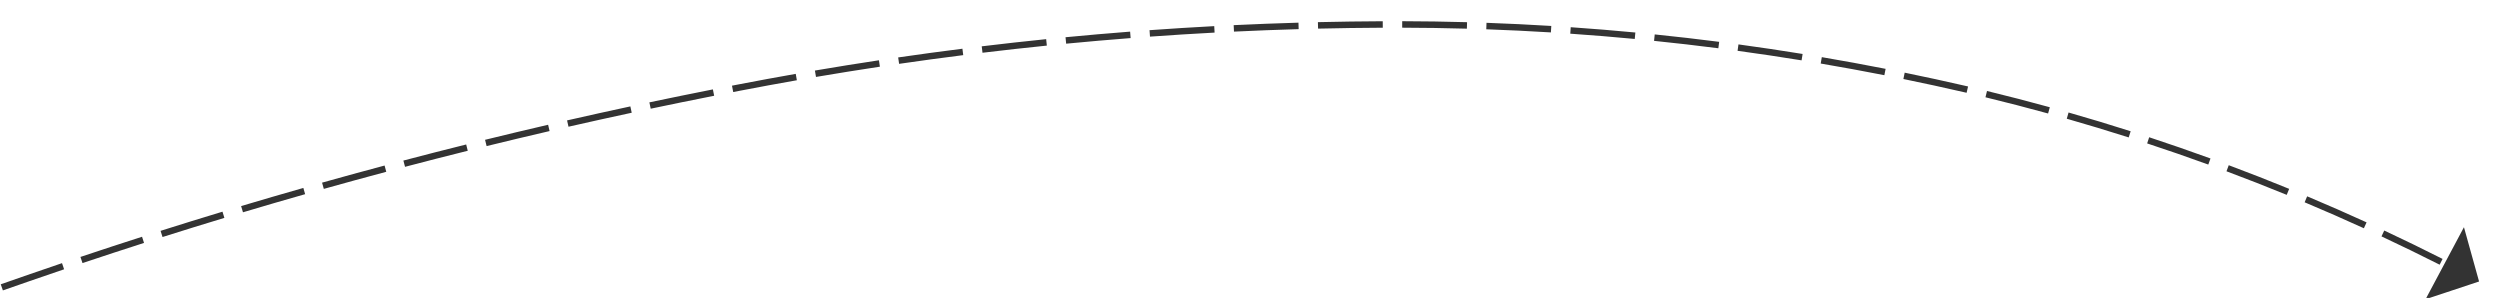 ﻿<?xml version="1.0" encoding="utf-8"?>
<svg version="1.1" xmlns:xlink="http://www.w3.org/1999/xlink" width="386px" height="46px" viewBox="1316 296  386 46" xmlns="http://www.w3.org/2000/svg">
  <g transform="matrix(0.988 -0.156 0.156 0.988 -31.324 239.987 )">
    <path d="M 756.052 523.72  C 753.106 525.281  750.163 526.846  747.222 528.416  L 747.693 529.298  C 750.633 527.729  753.575 526.164  756.52 524.604  L 756.052 523.72  Z M 767.552 517.654  C 764.6 519.203  761.651 520.758  758.704 522.316  L 759.171 523.2  C 762.118 521.642  765.066 520.088  768.017 518.539  L 767.552 517.654  Z M 779.075 511.631  C 776.117 513.17  773.162 514.713  770.209 516.26  L 770.673 517.146  C 773.625 515.599  776.58 514.056  779.536 512.518  L 779.075 511.631  Z M 790.621 505.652  C 787.657 507.18  784.696 508.711  781.737 510.247  L 782.198 511.135  C 785.156 509.599  788.116 508.068  791.079 506.541  L 790.621 505.652  Z M 802.189 499.718  C 799.22 501.234  796.253 502.754  793.288 504.279  L 793.746 505.168  C 796.71 503.644  799.676 502.124  802.644 500.608  L 802.189 499.718  Z M 813.78 493.827  C 810.805 495.332  807.832 496.841  804.862 498.354  L 805.316 499.245  C 808.286 497.732  811.257 496.224  814.231 494.719  L 813.78 493.827  Z M 825.393 487.98  C 822.413 489.474  819.434 490.972  816.458 492.474  L 816.909 493.367  C 819.884 491.865  822.862 490.368  825.841 488.875  L 825.393 487.98  Z M 837.029 482.178  C 834.042 483.66  831.058 485.147  828.076 486.638  L 828.524 487.532  C 831.505 486.042  834.488 484.556  837.473 483.074  L 837.029 482.178  Z M 848.686 476.42  C 845.694 477.891  842.705 479.366  839.717 480.846  L 840.161 481.742  C 843.147 480.263  846.136 478.788  849.127 477.318  L 848.686 476.42  Z M 860.365 470.707  C 857.368 472.166  854.373 473.63  851.379 475.098  L 851.82 475.996  C 854.812 474.528  857.807 473.065  860.803 471.606  L 860.365 470.707  Z M 872.066 465.038  C 869.063 466.486  866.062 467.938  863.064 469.395  L 863.501 470.294  C 866.498 468.838  869.498 467.386  872.501 465.938  L 872.066 465.038  Z M 883.789 459.413  C 880.78 460.85  877.774 462.29  874.77 463.736  L 875.203 464.637  C 878.206 463.192  881.212 461.752  884.22 460.316  L 883.789 459.413  Z M 895.532 453.833  C 892.518 455.258  889.507 456.688  886.497 458.122  L 886.927 459.024  C 889.936 457.591  892.947 456.162  895.96 454.737  L 895.532 453.833  Z M 907.297 448.298  C 905.306 449.23  903.316 450.164  901.327 451.1  C 900.299 451.584  899.272 452.068  898.245 452.552  L 898.672 453.456  C 899.699 452.972  900.726 452.488  901.753 452.005  C 903.741 451.069  905.73 450.135  907.721 449.204  L 907.297 448.298  Z M 919.09 442.821  C 916.063 444.218  913.038 445.62  910.016 447.029  L 910.439 447.935  C 913.459 446.527  916.483 445.125  919.509 443.729  L 919.09 442.821  Z M 930.912 437.407  C 927.877 438.787  924.845 440.174  921.816 441.566  L 922.234 442.475  C 925.262 441.083  928.292 439.697  931.326 438.317  L 930.912 437.407  Z M 942.763 432.056  C 939.72 433.42  936.681 434.79  933.644 436.167  L 934.057 437.077  C 937.093 435.701  940.131 434.332  943.172 432.968  L 942.763 432.056  Z M 954.641 426.767  C 951.592 428.115  948.545 429.469  945.501 430.83  L 945.909 431.743  C 948.952 430.383  951.997 429.029  955.045 427.682  L 954.641 426.767  Z M 966.548 421.542  C 963.491 422.874  960.437 424.212  957.386 425.556  L 957.789 426.471  C 960.839 425.127  963.892 423.79  966.947 422.459  L 966.548 421.542  Z M 978.482 416.38  C 975.418 417.695  972.357 419.017  969.299 420.345  L 969.697 421.262  C 972.754 419.935  975.814 418.614  978.876 417.299  L 978.482 416.38  Z M 990.443 411.281  C 987.372 412.58  984.305 413.886  981.24 415.198  L 981.633 416.117  C 984.697 414.806  987.763 413.501  990.833 412.202  L 990.443 411.281  Z M 1002.431 406.246  C 999.354 407.529  996.279 408.818  993.207 410.114  L 993.596 411.035  C 996.666 409.74  999.74 408.451  1002.816 407.169  L 1002.431 406.246  Z M 1014.446 401.275  C 1011.362 402.541  1008.28 403.814  1005.201 405.093  L 1005.585 406.017  C 1008.663 404.738  1011.743 403.466  1014.826 402.2  L 1014.446 401.275  Z M 1026.487 396.367  C 1023.396 397.617  1020.308 398.874  1017.222 400.136  L 1017.601 401.062  C 1020.685 399.8  1023.772 398.544  1026.862 397.294  L 1026.487 396.367  Z M 1038.554 391.523  C 1035.456 392.757  1032.361 393.997  1029.269 395.244  L 1029.643 396.171  C 1032.734 394.925  1035.827 393.686  1038.924 392.452  L 1038.554 391.523  Z M 1050.646 386.744  C 1047.542 387.961  1044.441 389.185  1041.342 390.415  L 1041.711 391.344  C 1044.808 390.115  1047.908 388.892  1051.011 387.675  L 1050.646 386.744  Z M 1062.765 382.031  C 1059.766 383.185  1056.771 384.347  1053.779 385.518  C 1053.666 385.562  1053.553 385.606  1053.44 385.65  L 1053.804 386.581  C 1053.917 386.537  1054.03 386.493  1054.143 386.449  C 1057.133 385.279  1060.127 384.118  1063.124 382.965  L 1062.765 382.031  Z M 1074.919 377.409  C 1071.799 378.582  1068.681 379.765  1065.567 380.956  L 1065.924 381.89  C 1069.037 380.699  1072.152 379.517  1075.271 378.345  L 1074.919 377.409  Z M 1087.109 372.878  C 1083.979 374.028  1080.852 375.187  1077.729 376.355  L 1078.08 377.292  C 1081.201 376.124  1084.325 374.966  1087.453 373.817  L 1087.109 372.878  Z M 1099.332 368.441  C 1096.193 369.567  1093.058 370.702  1089.926 371.846  L 1090.269 372.785  C 1093.399 371.642  1096.533 370.507  1099.669 369.382  L 1099.332 368.441  Z M 1111.588 364.096  C 1108.441 365.198  1105.298 366.309  1102.157 367.43  L 1102.493 368.372  C 1105.632 367.252  1108.774 366.141  1111.919 365.04  L 1111.588 364.096  Z M 1123.877 359.844  C 1120.722 360.922  1117.57 362.01  1114.421 363.106  L 1114.75 364.051  C 1117.897 362.955  1121.047 361.868  1124.201 360.791  L 1123.877 359.844  Z M 1136.198 355.686  C 1133.035 356.74  1129.875 357.804  1126.718 358.876  L 1127.04 359.823  C 1130.195 358.751  1133.353 357.689  1136.515 356.635  L 1136.198 355.686  Z M 1148.551 351.622  C 1145.379 352.652  1142.211 353.691  1139.046 354.74  L 1139.361 355.689  C 1142.524 354.641  1145.69 353.602  1148.86 352.573  L 1148.551 351.622  Z M 1160.933 347.651  C 1157.754 348.657  1154.579 349.673  1151.406 350.697  L 1151.713 351.649  C 1154.884 350.625  1158.058 349.61  1161.235 348.605  L 1160.933 347.651  Z M 1173.346 343.775  C 1170.16 344.757  1166.976 345.748  1163.795 346.749  L 1164.095 347.702  C 1167.274 346.703  1170.456 345.712  1173.64 344.731  L 1173.346 343.775  Z M 1185.788 339.993  C 1182.594 340.951  1179.403 341.918  1176.215 342.894  L 1176.507 343.85  C 1179.694 342.874  1182.883 341.908  1186.075 340.951  L 1185.788 339.993  Z M 1198.258 336.306  C 1196.545 336.804  1194.833 337.306  1193.122 337.812  C 1191.635 338.251  1190.149 338.691  1188.663 339.134  L 1188.948 340.092  C 1190.433 339.65  1191.919 339.209  1193.405 338.771  C 1195.115 338.266  1196.825 337.764  1198.537 337.266  L 1198.258 336.306  Z M 1210.767 332.745  C 1207.554 333.64  1204.346 334.549  1201.141 335.472  L 1201.418 336.433  C 1204.62 335.511  1207.825 334.603  1211.035 333.708  L 1210.767 332.745  Z M 1223.314 329.323  C 1220.092 330.182  1216.873 331.056  1213.659 331.943  L 1213.925 332.907  C 1217.137 332.02  1220.352 331.148  1223.572 330.289  L 1223.314 329.323  Z M 1235.898 326.041  C 1232.667 326.864  1229.439 327.702  1226.215 328.553  L 1226.47 329.52  C 1229.691 328.669  1232.917 327.833  1236.145 327.01  L 1235.898 326.041  Z M 1248.519 322.899  C 1245.278 323.686  1242.041 324.488  1238.808 325.303  L 1239.052 326.273  C 1242.283 325.458  1245.517 324.657  1248.755 323.87  L 1248.519 322.899  Z M 1261.173 319.897  C 1257.924 320.649  1254.678 321.414  1251.436 322.193  L 1251.67 323.166  C 1254.909 322.387  1258.152 321.622  1261.398 320.871  L 1261.173 319.897  Z M 1273.86 317.037  C 1270.603 317.752  1267.349 318.481  1264.098 319.224  L 1264.321 320.199  C 1267.569 319.457  1270.82 318.728  1274.074 318.013  L 1273.86 317.037  Z M 1286.578 314.317  C 1283.313 314.996  1280.051 315.689  1276.792 316.397  L 1277.004 317.374  C 1280.26 316.667  1283.52 315.975  1286.782 315.296  L 1286.578 314.317  Z M 1299.325 311.74  C 1296.053 312.382  1292.784 313.039  1289.517 313.71  L 1289.718 314.689  C 1292.982 314.019  1296.249 313.363  1299.518 312.721  L 1299.325 311.74  Z M 1312.101 309.304  C 1308.822 309.91  1305.545 310.531  1302.271 311.165  L 1302.461 312.147  C 1305.733 311.513  1309.006 310.893  1312.283 310.287  L 1312.101 309.304  Z M 1324.904 307.012  C 1323.054 307.33  1321.207 307.654  1319.36 307.985  C 1317.924 308.242  1316.488 308.5  1315.053 308.762  L 1315.232 309.746  C 1316.666 309.484  1318.101 309.226  1319.536 308.97  C 1321.38 308.639  1323.226 308.315  1325.073 307.998  L 1324.904 307.012  Z M 1337.741 304.914  C 1334.445 305.425  1331.152 305.957  1327.863 306.509  L 1328.029 307.495  C 1331.314 306.943  1334.603 306.412  1337.895 305.902  L 1337.741 304.914  Z M 1350.612 303.028  C 1347.308 303.485  1344.007 303.962  1340.709 304.46  L 1340.858 305.449  C 1344.152 304.951  1347.449 304.475  1350.749 304.019  L 1350.612 303.028  Z M 1363.512 301.355  C 1360.201 301.757  1356.892 302.179  1353.586 302.623  L 1353.72 303.614  C 1357.021 303.171  1360.326 302.749  1363.633 302.348  L 1363.512 301.355  Z M 1376.438 299.895  C 1373.121 300.242  1369.805 300.61  1366.493 300.999  L 1366.609 301.992  C 1369.918 301.603  1373.229 301.236  1376.542 300.889  L 1376.438 299.895  Z M 1389.386 298.648  C 1386.063 298.94  1382.743 299.253  1379.424 299.588  L 1379.524 300.583  C 1382.839 300.249  1386.155 299.936  1389.474 299.644  L 1389.386 298.648  Z M 1402.353 297.614  C 1399.026 297.852  1395.701 298.111  1392.377 298.39  L 1392.461 299.387  C 1395.78 299.107  1399.102 298.849  1402.424 298.612  L 1402.353 297.614  Z M 1415.335 296.795  C 1412.005 296.978  1408.676 297.182  1405.348 297.406  L 1405.415 298.404  C 1408.739 298.18  1412.064 297.976  1415.39 297.794  L 1415.335 296.795  Z M 1428.329 296.19  C 1424.996 296.318  1421.664 296.467  1418.333 296.637  L 1418.384 297.635  C 1421.711 297.466  1425.039 297.317  1428.368 297.19  L 1428.329 296.19  Z M 1441.334 295.816  C 1438.388 295.867  1435.442 295.942  1432.497 296.042  C 1432.108 296.055  1431.719 296.068  1431.329 296.081  L 1431.364 297.081  C 1431.753 297.067  1432.141 297.054  1432.53 297.041  C 1435.47 296.942  1438.411 296.867  1441.352 296.816  L 1441.334 295.816  Z M 1454.346 295.747  C 1451.009 295.724  1447.673 295.733  1444.337 295.772  L 1444.349 296.772  C 1447.679 296.733  1451.009 296.725  1454.339 296.747  L 1454.346 295.747  Z M 1467.355 295.993  C 1464.02 295.889  1460.685 295.817  1457.348 295.776  L 1457.336 296.776  C 1460.666 296.817  1463.996 296.889  1467.324 296.992  L 1467.355 295.993  Z M 1480.355 296.552  C 1477.024 296.369  1473.691 296.216  1470.356 296.094  L 1470.32 297.093  C 1473.648 297.215  1476.975 297.367  1480.3 297.551  L 1480.355 296.552  Z M 1493.337 297.426  C 1490.011 297.162  1486.683 296.928  1483.353 296.726  L 1483.292 297.724  C 1486.616 297.926  1489.938 298.159  1493.258 298.423  L 1493.337 297.426  Z M 1506.295 298.613  C 1502.976 298.268  1499.655 297.955  1496.33 297.672  L 1496.245 298.668  C 1499.564 298.95  1502.879 299.263  1506.192 299.607  L 1506.295 298.613  Z M 1519.22 300.112  C 1515.911 299.687  1512.597 299.294  1509.281 298.931  L 1509.172 299.925  C 1512.483 300.287  1515.79 300.68  1519.093 301.104  L 1519.22 300.112  Z M 1532.105 301.923  C 1528.807 301.419  1525.504 300.945  1522.197 300.502  L 1522.065 301.493  C 1525.365 301.935  1528.662 302.408  1531.954 302.911  L 1532.105 301.923  Z M 1544.938 304.099  C 1541.657 303.486  1538.368 302.916  1535.073 302.387  L 1534.914 303.375  C 1538.201 303.902  1541.482 304.471  1544.754 305.082  L 1544.938 304.099  Z M 1557.691 306.7  C 1554.433 305.979  1551.165 305.299  1547.888 304.661  L 1547.697 305.643  C 1550.965 306.279  1554.225 306.957  1557.475 307.676  L 1557.691 306.7  Z M 1570.351 309.723  C 1567.118 308.894  1563.875 308.106  1560.622 307.36  L 1560.398 308.335  C 1563.643 309.079  1566.878 309.864  1570.103 310.691  L 1570.351 309.723  Z M 1582.904 313.164  C 1579.7 312.228  1576.485 311.334  1573.258 310.48  L 1573.002 311.447  C 1576.221 312.298  1579.428 313.191  1582.624 314.124  L 1582.904 313.164  Z M 1595.336 317.021  C 1592.165 315.979  1588.981 314.978  1585.784 314.018  L 1585.496 314.975  C 1588.685 315.933  1591.861 316.932  1595.024 317.971  L 1595.336 317.021  Z M 1607.632 321.288  C 1604.498 320.142  1601.349 319.035  1598.186 317.969  L 1597.866 318.917  C 1601.021 319.98  1604.162 321.084  1607.289 322.227  L 1607.632 321.288  Z M 1619.781 325.962  C 1619.68 325.921  1619.578 325.88  1619.477 325.839  C 1616.482 324.633  1613.473 323.463  1610.449 322.331  L 1610.099 323.267  C 1613.114 324.397  1616.116 325.563  1619.102 326.766  C 1619.203 326.807  1619.304 326.848  1619.405 326.889  L 1619.781 325.962  Z M 1631.745 331.097  C 1628.704 329.719  1625.642 328.388  1622.56 327.105  L 1622.175 328.028  C 1625.248 329.308  1628.3 330.634  1631.332 332.008  L 1631.745 331.097  Z M 1643.494 336.705  C 1640.511 335.207  1637.504 333.755  1634.476 332.349  L 1634.055 333.256  C 1637.074 334.658  1640.071 336.105  1643.046 337.598  L 1643.494 336.705  Z M 1655.011 342.777  C 1652.089 341.161  1649.143 339.59  1646.173 338.065  L 1645.716 338.955  C 1648.677 340.475  1651.614 342.041  1654.527 343.652  L 1655.011 342.777  Z M 1666.275 349.304  C 1663.421 347.573  1660.54 345.886  1657.633 344.243  L 1657.141 345.114  C 1660.039 346.751  1662.911 348.433  1665.757 350.159  L 1666.275 349.304  Z M 1677.271 356.275  C 1674.487 354.431  1671.676 352.631  1668.837 350.873  L 1668.311 351.724  C 1671.141 353.475  1673.944 355.271  1676.719 357.109  L 1677.271 356.275  Z M 1687.979 363.679  C 1685.272 361.726  1682.534 359.815  1679.768 357.946  L 1679.208 358.774  C 1681.966 360.638  1684.695 362.543  1687.394 364.49  L 1687.979 363.679  Z M 744.575 529.83  C 741.636 531.402  738.698 532.979  735.763 534.56  L 736.237 535.44  C 739.171 533.86  742.108 532.284  745.047 530.712  L 744.575 529.83  Z M 1684.416 369.418  L 1693 368  L 1692.002 359.357  L 1684.416 369.418  Z " fill-rule="nonzero" fill="#333333" stroke="none" />
  </g>
</svg>